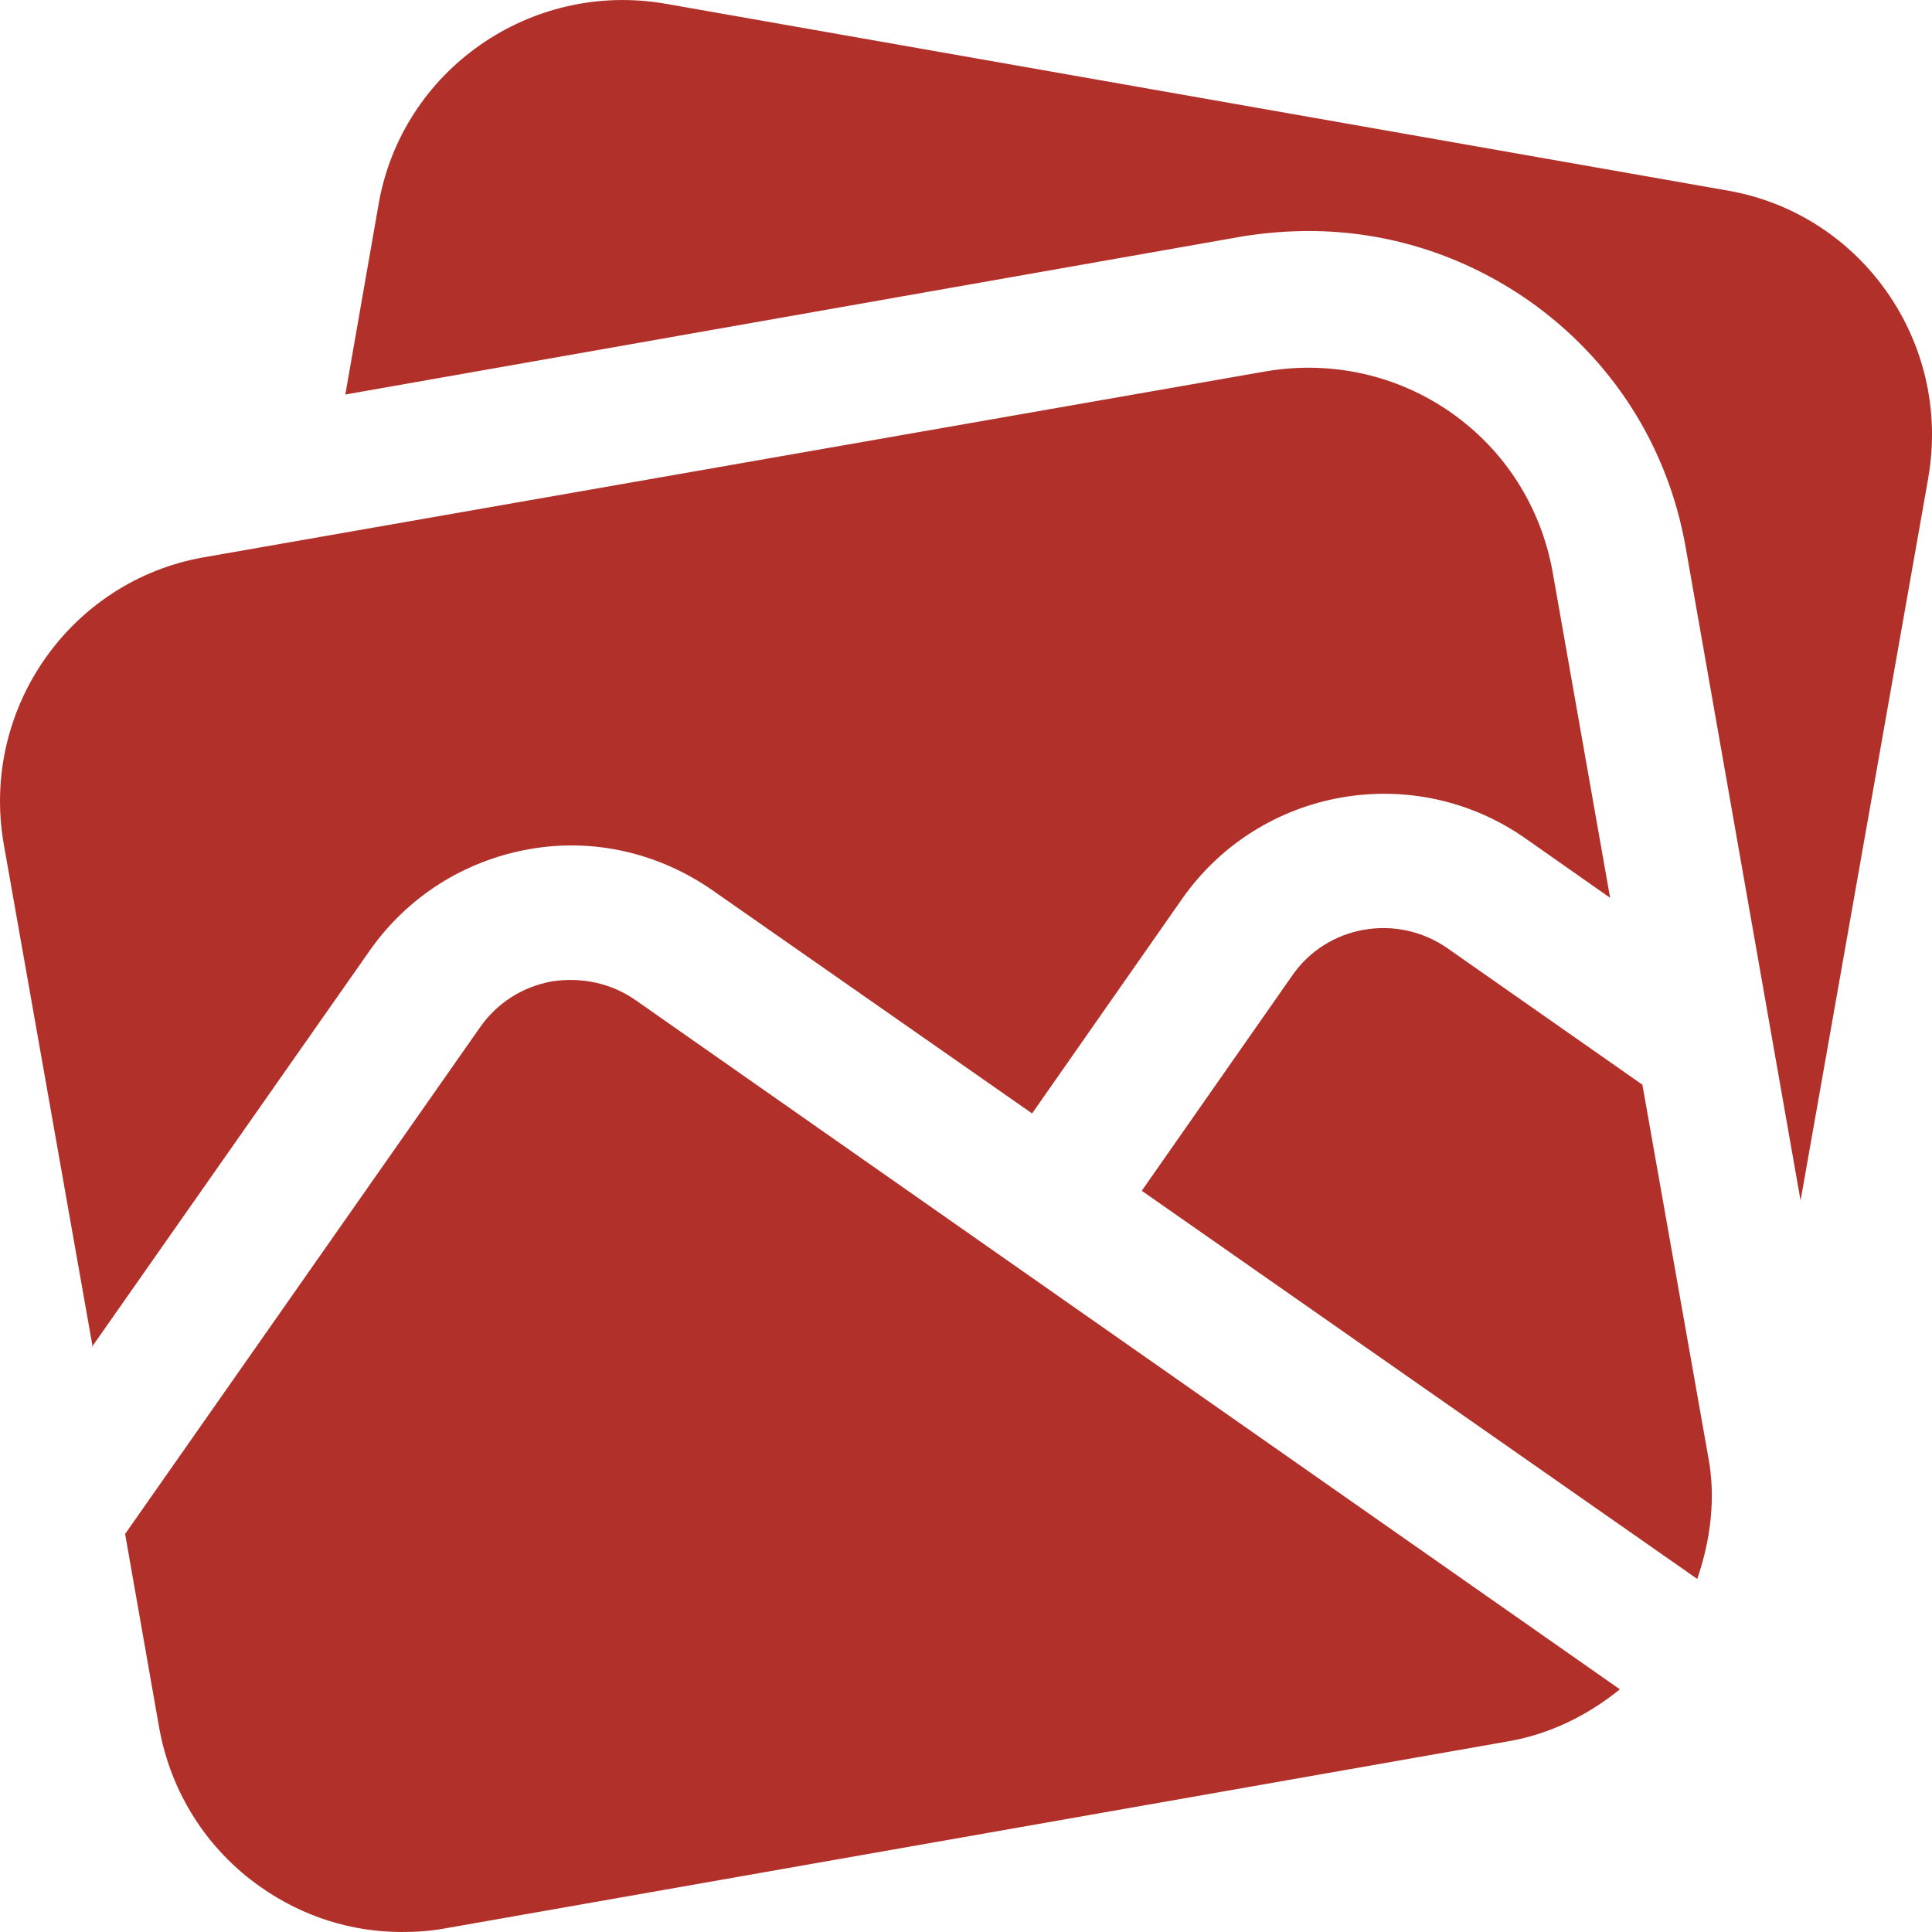 <svg width="38" height="38" viewBox="0 0 38 38" fill="none" xmlns="http://www.w3.org/2000/svg">
<path d="M37.926 9.404L35.415 23.613L33.152 10.748C32.799 8.768 31.702 7.055 30.058 5.905C28.785 5.022 27.3 4.544 25.743 4.544C25.319 4.544 24.877 4.579 24.436 4.65L6.792 7.76L7.447 4.014C7.906 1.381 10.435 -0.386 13.087 0.073L33.984 3.749C36.618 4.208 38.387 6.736 37.928 9.387L37.926 9.404ZM33.595 28.634L32.304 21.335L28.467 18.649C27.477 17.96 26.098 18.191 25.409 19.198L22.457 23.421L33.383 31.056C33.648 30.279 33.754 29.447 33.595 28.635V28.634ZM1.806 26.495L7.269 18.701C8.012 17.64 9.126 16.933 10.399 16.704C11.671 16.474 12.963 16.776 14.024 17.518L20.3 21.9L23.252 17.677C24.79 15.485 27.814 14.955 30.006 16.492L31.669 17.659L30.537 11.243C30.306 9.971 29.6 8.857 28.54 8.115C27.479 7.373 26.188 7.089 24.915 7.301L4.016 10.96C1.382 11.419 -0.387 13.947 0.073 16.598L1.823 26.495H1.806ZM12.502 19.673C12.024 19.337 11.441 19.214 10.858 19.302C10.274 19.408 9.779 19.726 9.444 20.203L2.461 30.171L3.132 33.989C3.363 35.261 4.069 36.375 5.129 37.117C5.96 37.7 6.915 38 7.906 38C8.189 38 8.471 37.982 8.754 37.929L29.652 34.252C30.482 34.111 31.225 33.74 31.861 33.227L12.502 19.672V19.673Z" fill="#B1312A"/>
</svg>
